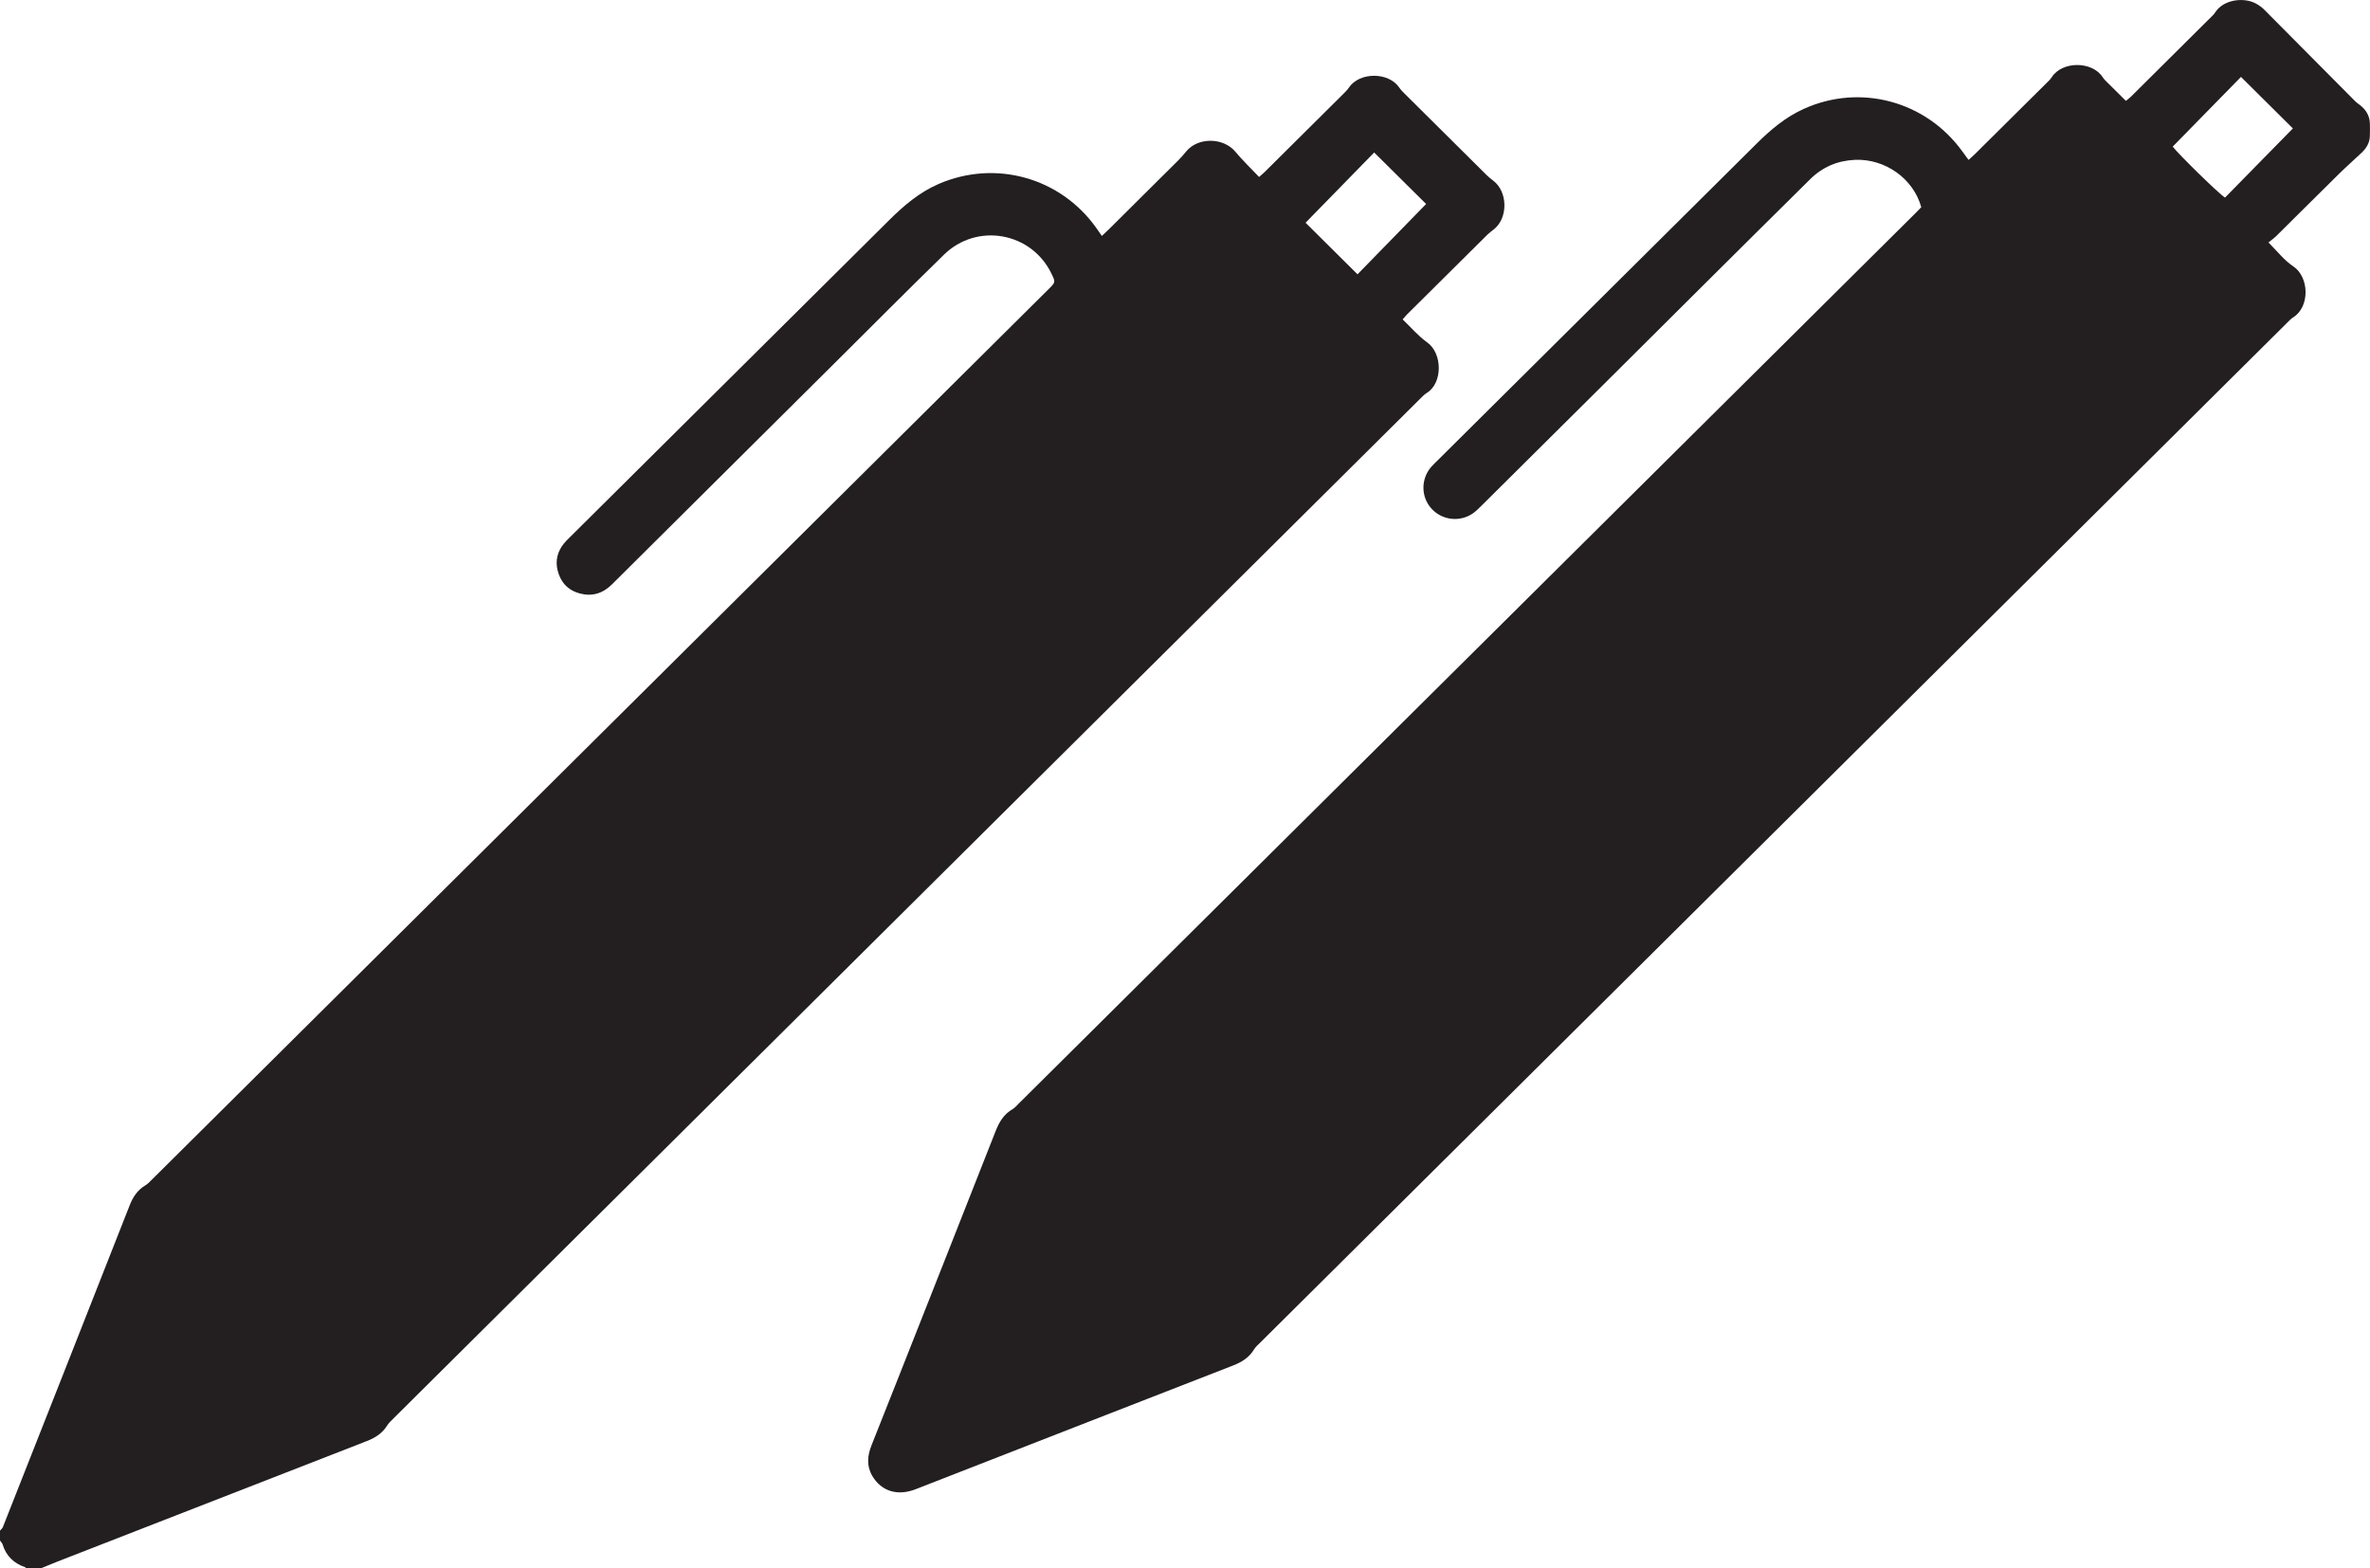 <?xml version="1.0" encoding="utf-8"?>
<!-- Generator: Adobe Illustrator 16.0.3, SVG Export Plug-In . SVG Version: 6.00 Build 0)  -->
<!DOCTYPE svg PUBLIC "-//W3C//DTD SVG 1.1//EN" "http://www.w3.org/Graphics/SVG/1.1/DTD/svg11.dtd">
<svg version="1.1" id="Warstwa_1" xmlns="http://www.w3.org/2000/svg" xmlns:xlink="http://www.w3.org/1999/xlink" x="0px" y="0px"
	  viewBox="0 0 105.225 69.631" enable-background="new 0 0 105.225 69.631"
	 xml:space="preserve">
<g>
	<path fill-rule="evenodd" clip-rule="evenodd" fill="#231F20" d="M63.349,17.444c0.709-0.434,0.701-1.755,0.017-2.241
		c-0.398-0.283-0.722-0.672-1.089-1.021c0.08-0.093,0.131-0.159,0.189-0.217c1.193-1.187,2.388-2.373,3.584-3.557
		c0.086-0.084,0.187-0.153,0.28-0.229c0.63-0.505,0.616-1.656-0.022-2.149c-0.105-0.081-0.21-0.165-0.305-0.258
		c-1.204-1.193-2.407-2.387-3.609-3.583c-0.094-0.094-0.192-0.187-0.266-0.297c-0.471-0.705-1.774-0.702-2.241,0.001
		c-0.066,0.1-0.155,0.186-0.24,0.271c-1.159,1.153-2.319,2.304-3.48,3.456c-0.075,0.074-0.157,0.141-0.265,0.237
		c-0.364-0.384-0.733-0.735-1.056-1.123c-0.529-0.637-1.665-0.65-2.185-0.004c-0.106,0.131-0.217,0.26-0.337,0.379
		c-1.038,1.034-2.078,2.066-3.118,3.099c-0.084,0.083-0.172,0.162-0.285,0.267c-0.098-0.14-0.178-0.258-0.261-0.374
		c-1.595-2.226-4.474-3.021-6.984-1.934c-0.851,0.368-1.539,0.953-2.187,1.596c-4.727,4.693-9.452,9.386-14.178,14.08
		c-0.094,0.094-0.192,0.185-0.275,0.288c-0.281,0.352-0.387,0.751-0.279,1.192c0.128,0.527,0.46,0.883,0.979,1.024
		c0.543,0.147,1.022,0.008,1.43-0.397c3.288-3.271,6.579-6.538,9.87-9.808c1.624-1.613,3.237-3.236,4.875-4.835
		c1.472-1.437,3.885-0.999,4.774,0.845c0.182,0.376,0.182,0.377-0.122,0.679C33.287,26.015,20.012,39.199,6.735,52.383
		c-0.086,0.085-0.17,0.177-0.272,0.238c-0.352,0.208-0.559,0.517-0.705,0.891c-1.872,4.763-3.75,9.524-5.629,14.284
		C0.104,67.858,0.044,67.905,0,67.96c0,0.146,0,0.29,0,0.436c0.04,0.059,0.097,0.113,0.117,0.178
		c0.157,0.511,0.498,0.836,0.998,1.007c0.02,0.006,0.032,0.033,0.048,0.05c0.218,0,0.436,0,0.653,0c0.245-0.1,0.489-0.204,0.735-0.3
		c4.577-1.784,9.153-3.569,13.732-5.348c0.373-0.145,0.688-0.343,0.904-0.689c0.075-0.121,0.187-0.222,0.289-0.324
		c15.19-15.087,30.382-30.175,45.573-45.262C63.146,17.615,63.237,17.512,63.349,17.444z M57.966,9.889
		c1.022-1.046,2.018-2.066,3.046-3.119c0.785,0.779,1.562,1.549,2.306,2.287c-1.022,1.047-2.018,2.067-3.046,3.122
		C59.488,11.401,58.713,10.631,57.966,9.889z"/>
	<path fill-rule="evenodd" clip-rule="evenodd" fill="#231F20" d="M104.782,4.667c-0.066-0.052-0.14-0.098-0.199-0.157
		c-1.355-1.365-2.71-2.732-4.068-4.095c-0.101-0.101-0.225-0.185-0.35-0.255c-0.519-0.288-1.444-0.202-1.822,0.403
		c-0.044,0.071-0.109,0.13-0.169,0.189c-1.185,1.179-2.37,2.357-3.557,3.534c-0.065,0.065-0.142,0.119-0.23,0.192
		c-0.281-0.279-0.548-0.541-0.813-0.806c-0.076-0.077-0.158-0.153-0.217-0.243c-0.471-0.729-1.807-0.719-2.263,0
		c-0.063,0.101-0.157,0.184-0.242,0.269c-1.057,1.05-2.114,2.1-3.172,3.147c-0.084,0.083-0.174,0.159-0.279,0.255
		c-0.102-0.139-0.186-0.254-0.27-0.37c-1.623-2.251-4.545-3.032-7.053-1.893c-0.809,0.367-1.471,0.928-2.092,1.545
		c-4.71,4.675-9.418,9.352-14.127,14.028c-0.104,0.102-0.21,0.202-0.307,0.31c-0.472,0.535-0.47,1.336,0,1.858
		c0.482,0.535,1.296,0.62,1.878,0.189c0.125-0.094,0.237-0.207,0.349-0.318c1.796-1.782,3.593-3.566,5.388-5.35
		c1.477-1.469,2.951-2.94,4.429-4.408c1.589-1.579,3.178-3.159,4.771-4.733c0.548-0.541,1.211-0.826,1.984-0.861
		c1.338-0.06,2.598,0.824,2.951,2.103c-0.082,0.084-0.173,0.18-0.266,0.272c-13.276,13.184-26.554,26.367-39.831,39.55
		c-0.077,0.076-0.149,0.165-0.241,0.218c-0.393,0.223-0.601,0.574-0.761,0.982c-1.443,3.671-2.894,7.339-4.343,11.007
		c-0.387,0.979-0.773,1.958-1.164,2.936c-0.184,0.46-0.229,0.914,0.031,1.361c0.402,0.686,1.123,0.906,1.921,0.595
		c4.7-1.833,9.4-3.669,14.103-5.497c0.386-0.15,0.71-0.353,0.928-0.715c0.067-0.111,0.174-0.201,0.268-0.294
		c15.2-15.096,30.4-30.192,45.601-45.288c0.086-0.085,0.17-0.176,0.271-0.24c0.751-0.478,0.703-1.79,0.003-2.258
		c-0.405-0.271-0.713-0.67-1.104-1.065c0.14-0.115,0.25-0.191,0.345-0.284c0.938-0.928,1.872-1.862,2.813-2.787
		c0.319-0.313,0.656-0.607,0.98-0.916c0.207-0.197,0.354-0.431,0.362-0.728c0.006-0.193,0.009-0.387,0.001-0.58
		C105.206,5.131,105.043,4.871,104.782,4.667z M98.789,8.772c-0.237-0.131-2.074-1.929-2.323-2.263
		c1.001-1.021,1.997-2.038,3.031-3.094c0.773,0.764,1.549,1.535,2.304,2.287C100.77,6.753,99.778,7.763,98.789,8.772z"/>
</g>
</svg>
